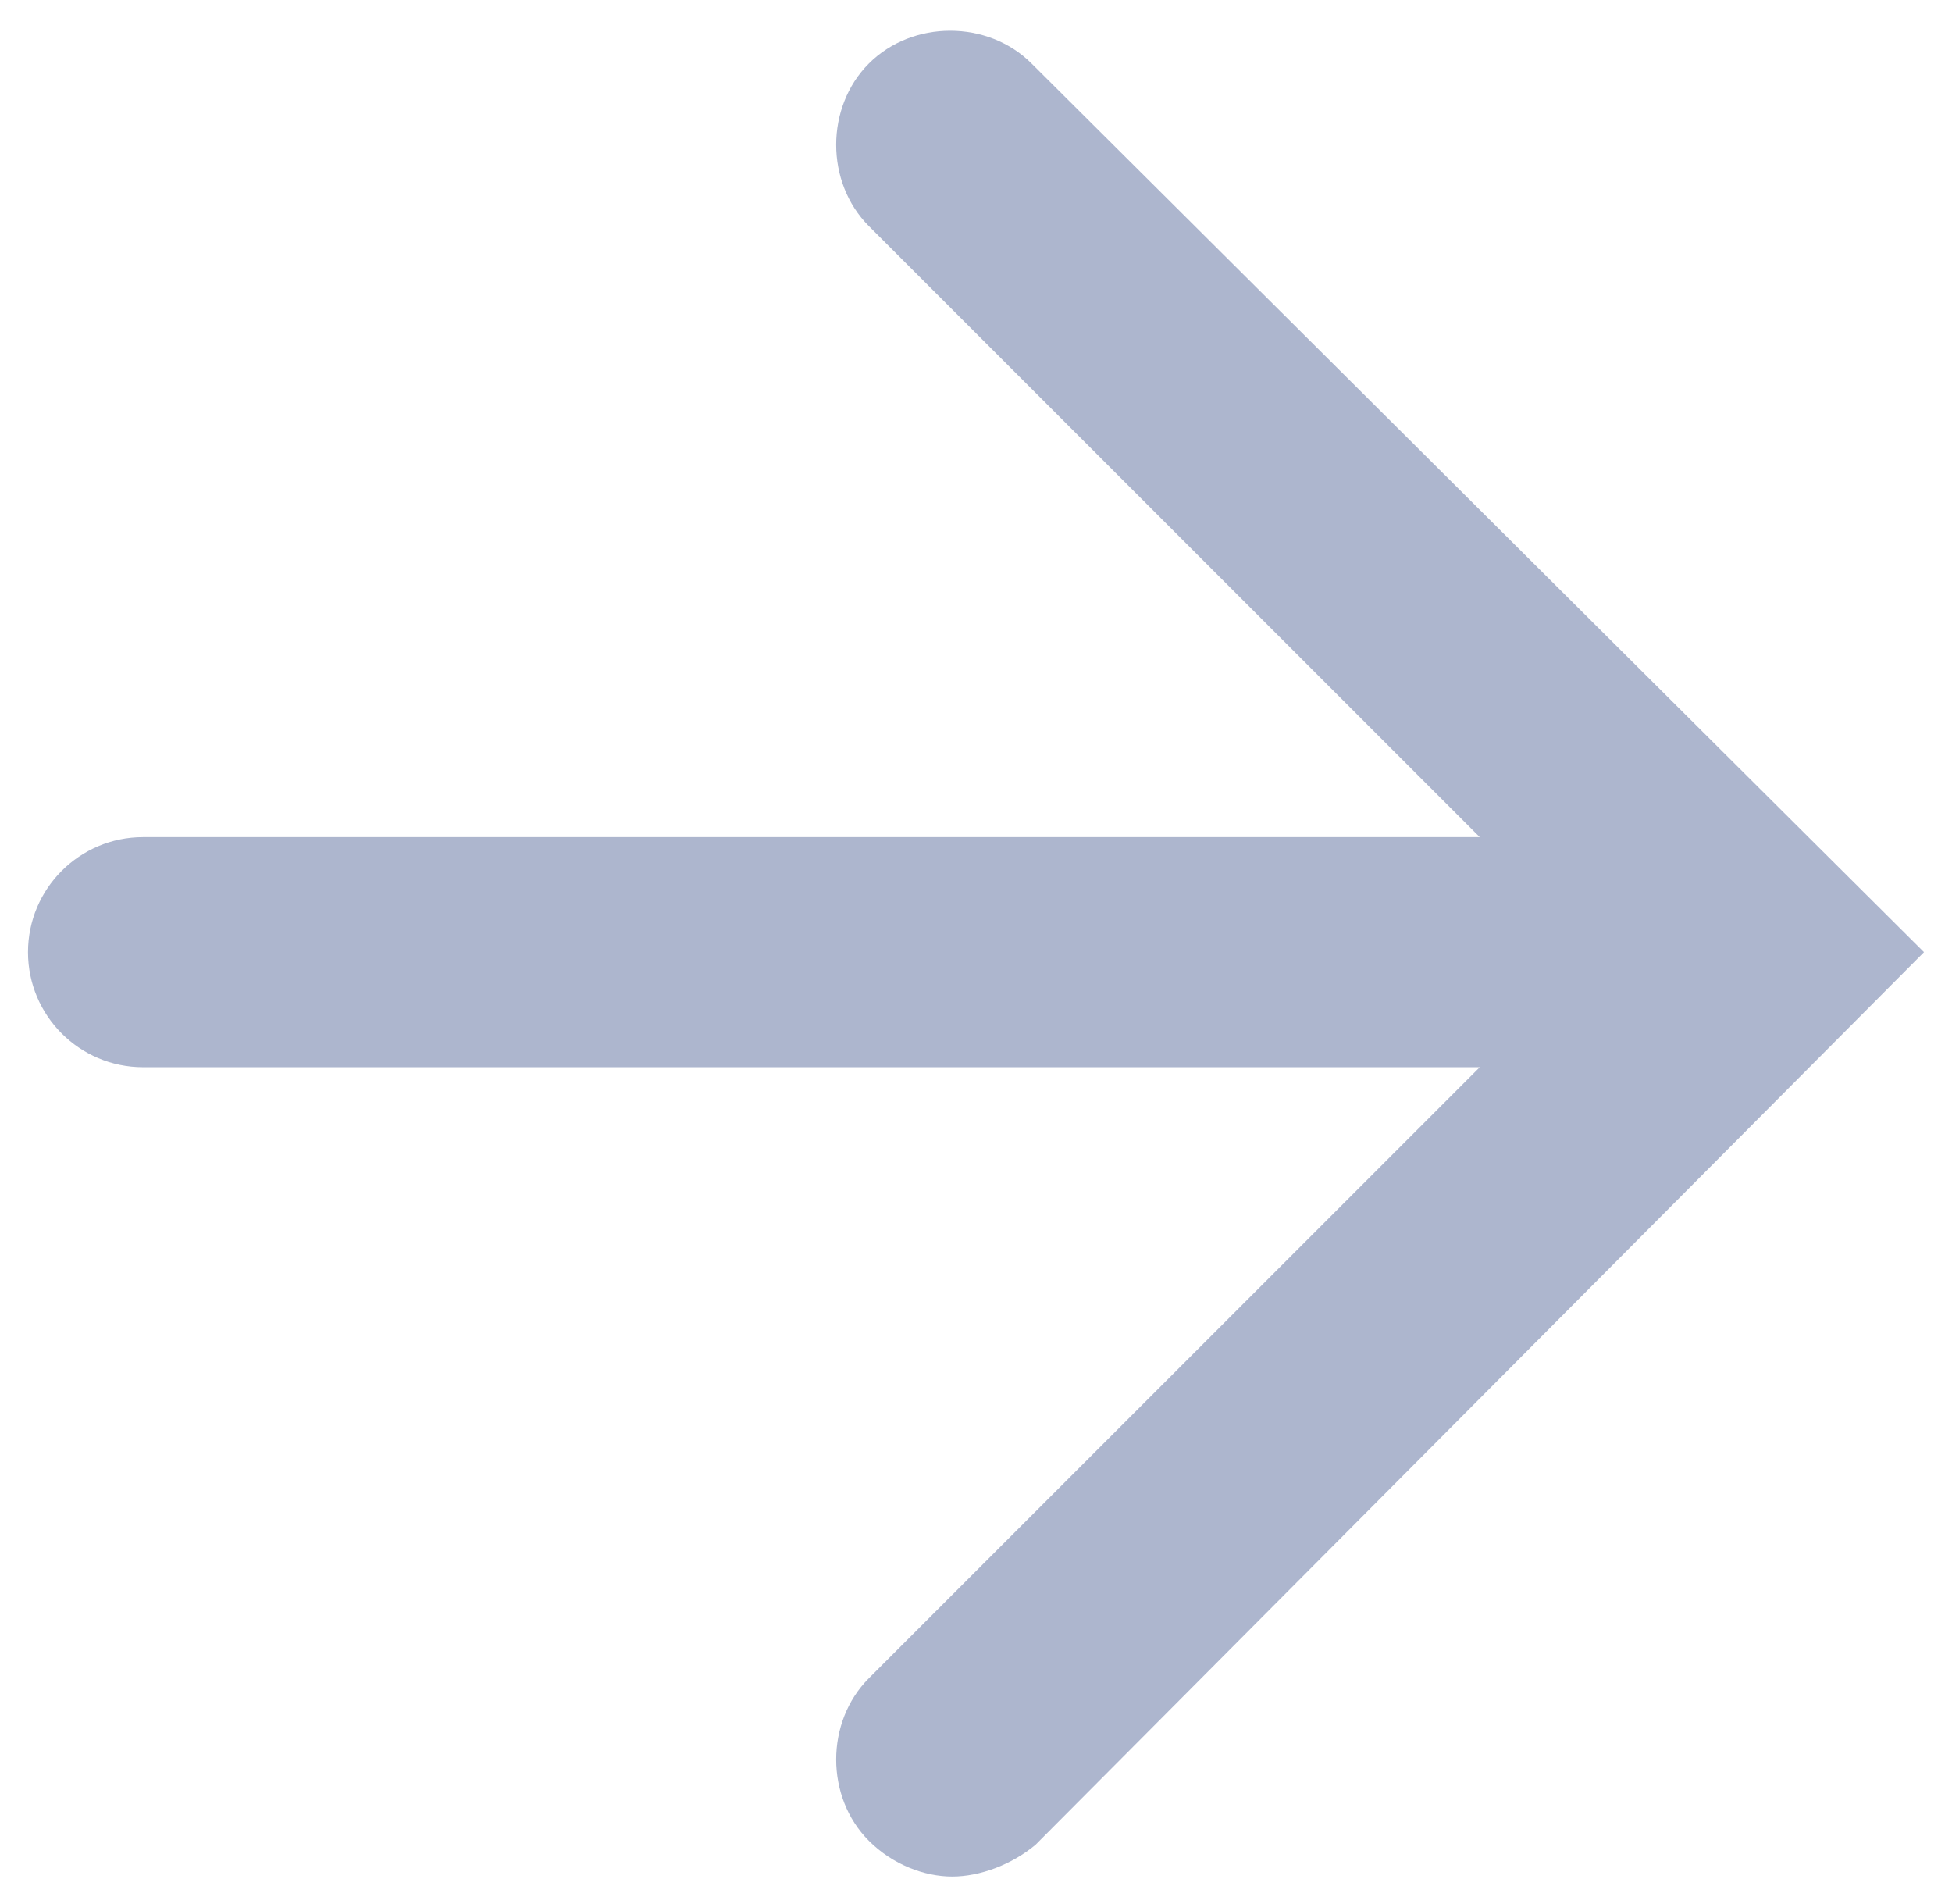 <?xml version="1.0" encoding="utf-8"?>
<!-- Generator: Adobe Illustrator 23.0.6, SVG Export Plug-In . SVG Version: 6.00 Build 0)  -->
<svg version="1.1" id="レイヤー_1" xmlns="http://www.w3.org/2000/svg" xmlns:xlink="http://www.w3.org/1999/xlink" x="0px"
	 y="0px" viewBox="0 0 48 48" style="enable-background:new 0 0 48 48;" xml:space="preserve" width="203" height="198">
<style type="text/css">
	.st0{fill:#ADB6CE;}
</style>
<path class="st0" d="M23.4,47.3c-0.7,0-1.5-0.3-2.1-0.9c-1.1-1.1-1.1-3,0-4.1l15.4-15.4H3c-1.6,0-2.9-1.3-2.9-2.9
	c0-1.6,1.3-2.9,2.9-2.9h33.7L21.3,5.7c-1.1-1.1-1.1-3,0-4.1c1.1-1.1,3-1.1,4.1,0L47.9,24L25.5,46.5C24.9,47,24.1,47.3,23.4,47.3z"/>
</svg>
